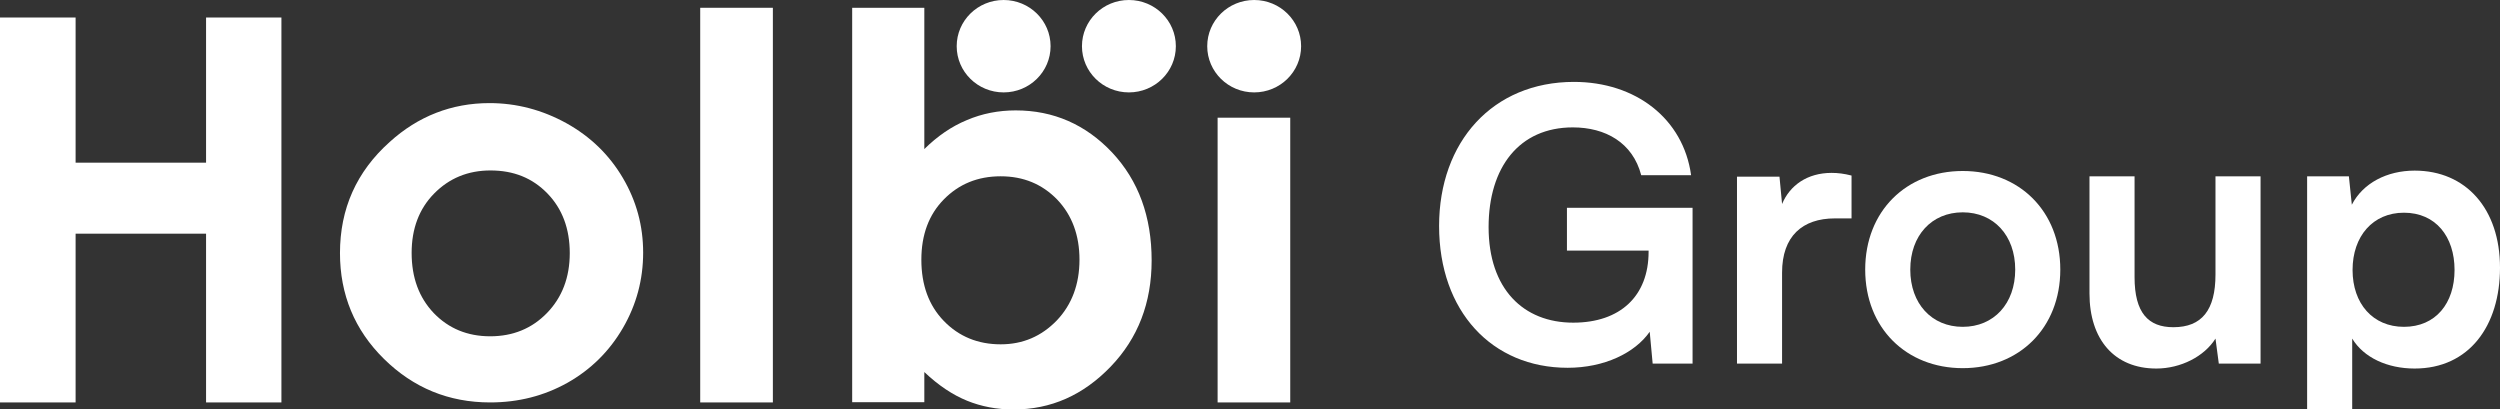 <svg width="232" height="38" viewBox="0 0 232 38" fill="none" xmlns="http://www.w3.org/2000/svg">
<rect x="0" y="0" width="232" height="38" fill="#333333" stroke="none"/>
<path d="M0 1.625H7.016V15.096H19.123V1.625H26.116V37.346H19.123V21.685H7.016V37.346H0V1.625Z" fill="white"/>
<path d="M64.98 0.722H71.722V37.346H64.98V0.722Z" fill="white"/>
<path d="M85.777 0.722V13.832C86.992 12.637 88.299 11.734 89.721 11.147C91.142 10.538 92.656 10.245 94.261 10.245C97.769 10.245 100.75 11.553 103.203 14.149C105.656 16.766 106.872 20.106 106.872 24.168C106.872 28.094 105.61 31.388 103.065 34.029C100.52 36.669 97.54 38 94.054 38C92.518 38 91.073 37.729 89.744 37.188C88.414 36.646 87.084 35.766 85.777 34.525V37.323H79.082V0.722H85.777ZM92.862 16.36C90.73 16.36 88.987 17.082 87.588 18.504C86.19 19.925 85.502 21.798 85.502 24.1C85.502 26.447 86.19 28.342 87.588 29.786C88.987 31.23 90.752 31.953 92.862 31.953C94.926 31.953 96.645 31.208 98.067 29.741C99.466 28.274 100.176 26.379 100.176 24.1C100.176 21.843 99.488 19.97 98.113 18.526C96.714 17.082 94.971 16.36 92.862 16.36Z" fill="white"/>
<path d="M112.994 10.922H119.735V37.346H112.994V10.922Z" fill="white"/>
<path d="M45.422 9.568C47.944 9.568 50.329 10.2 52.576 11.441C54.8 12.682 56.543 14.374 57.804 16.518C59.065 18.662 59.684 20.963 59.684 23.445C59.684 25.928 59.065 28.274 57.804 30.441C56.543 32.607 54.823 34.299 52.668 35.518C50.489 36.736 48.105 37.346 45.491 37.346C41.639 37.346 38.36 35.992 35.632 33.306C32.903 30.621 31.55 27.327 31.55 23.491C31.55 19.361 33.086 15.931 36.159 13.178C38.796 10.786 41.914 9.568 45.422 9.568ZM45.514 15.818C43.427 15.818 41.685 16.54 40.286 17.962C38.887 19.384 38.2 21.234 38.2 23.468C38.2 25.77 38.887 27.62 40.263 29.064C41.639 30.486 43.381 31.208 45.491 31.208C47.6 31.208 49.366 30.486 50.764 29.042C52.163 27.597 52.874 25.747 52.874 23.491C52.874 21.234 52.186 19.384 50.81 17.962C49.412 16.518 47.669 15.818 45.514 15.818Z" fill="white"/>
<path d="M120.743 4.287C120.743 6.657 118.795 8.575 116.387 8.575C113.979 8.575 112.031 6.657 112.031 4.287C112.031 1.918 113.979 0 116.387 0C118.795 0 120.743 1.918 120.743 4.287Z" fill="white"/>
<path d="M97.494 4.287C97.494 6.657 95.545 8.575 93.137 8.575C90.73 8.575 88.781 6.657 88.781 4.287C88.781 1.918 90.73 0 93.137 0C95.545 0 97.494 1.918 97.494 4.287Z" fill="white"/>
<path d="M109.119 4.287C109.119 6.657 107.17 8.575 104.762 8.575C102.355 8.575 100.406 6.657 100.406 4.287C100.406 1.918 102.355 0 104.762 0C107.17 0 109.119 1.918 109.119 4.287Z" fill="white"/>
<path d="M145.96 11.822C140.988 11.822 138.142 15.517 138.142 21.076C138.142 26.811 141.366 29.943 145.995 29.943C150.35 29.943 152.99 27.48 152.99 23.363V23.257H145.412V19.282H157.07V33.743H153.367L153.093 30.787C151.721 32.757 148.875 34.13 145.48 34.13C138.451 34.13 133.548 28.887 133.548 20.97C133.548 13.159 138.52 7.6 146.063 7.6C151.79 7.6 156.213 11.013 156.933 16.256H152.304C151.515 13.23 148.978 11.822 145.96 11.822Z" fill="white"/>
<path d="M171.823 16.291V20.267H170.28C167.262 20.267 165.376 21.92 165.376 25.298V33.743H161.193V16.396H165.136L165.376 18.93C166.096 17.206 167.708 16.044 169.971 16.044C170.554 16.044 171.137 16.115 171.823 16.291Z" fill="white"/>
<path d="M173.091 25.017C173.091 19.598 176.897 15.868 182.143 15.868C187.389 15.868 191.196 19.598 191.196 25.017C191.196 30.435 187.389 34.165 182.143 34.165C176.897 34.165 173.091 30.435 173.091 25.017ZM177.274 25.017C177.274 28.183 179.263 30.33 182.143 30.33C185.023 30.33 187.012 28.183 187.012 25.017C187.012 21.85 185.023 19.704 182.143 19.704C179.263 19.704 177.274 21.85 177.274 25.017Z" fill="white"/>
<path d="M205.597 16.361H209.78V33.743H205.905L205.597 31.42C204.568 33.074 202.373 34.2 200.11 34.2C196.201 34.2 193.904 31.491 193.904 27.233V16.361H198.087V25.72C198.087 29.028 199.356 30.365 201.688 30.365C204.328 30.365 205.597 28.782 205.597 25.474V16.361Z" fill="white"/>
<path d="M214.101 38V16.361H217.976L218.25 19C219.279 16.994 221.507 15.833 224.079 15.833C228.845 15.833 232 19.387 232 24.841C232 30.259 229.12 34.2 224.079 34.2C221.542 34.2 219.347 33.18 218.284 31.42V38H214.101ZM218.318 25.052C218.318 28.183 220.204 30.33 223.085 30.33C226.034 30.33 227.782 28.148 227.782 25.052C227.782 21.956 226.034 19.739 223.085 19.739C220.204 19.739 218.318 21.92 218.318 25.052Z" fill="white"/>
</svg>
